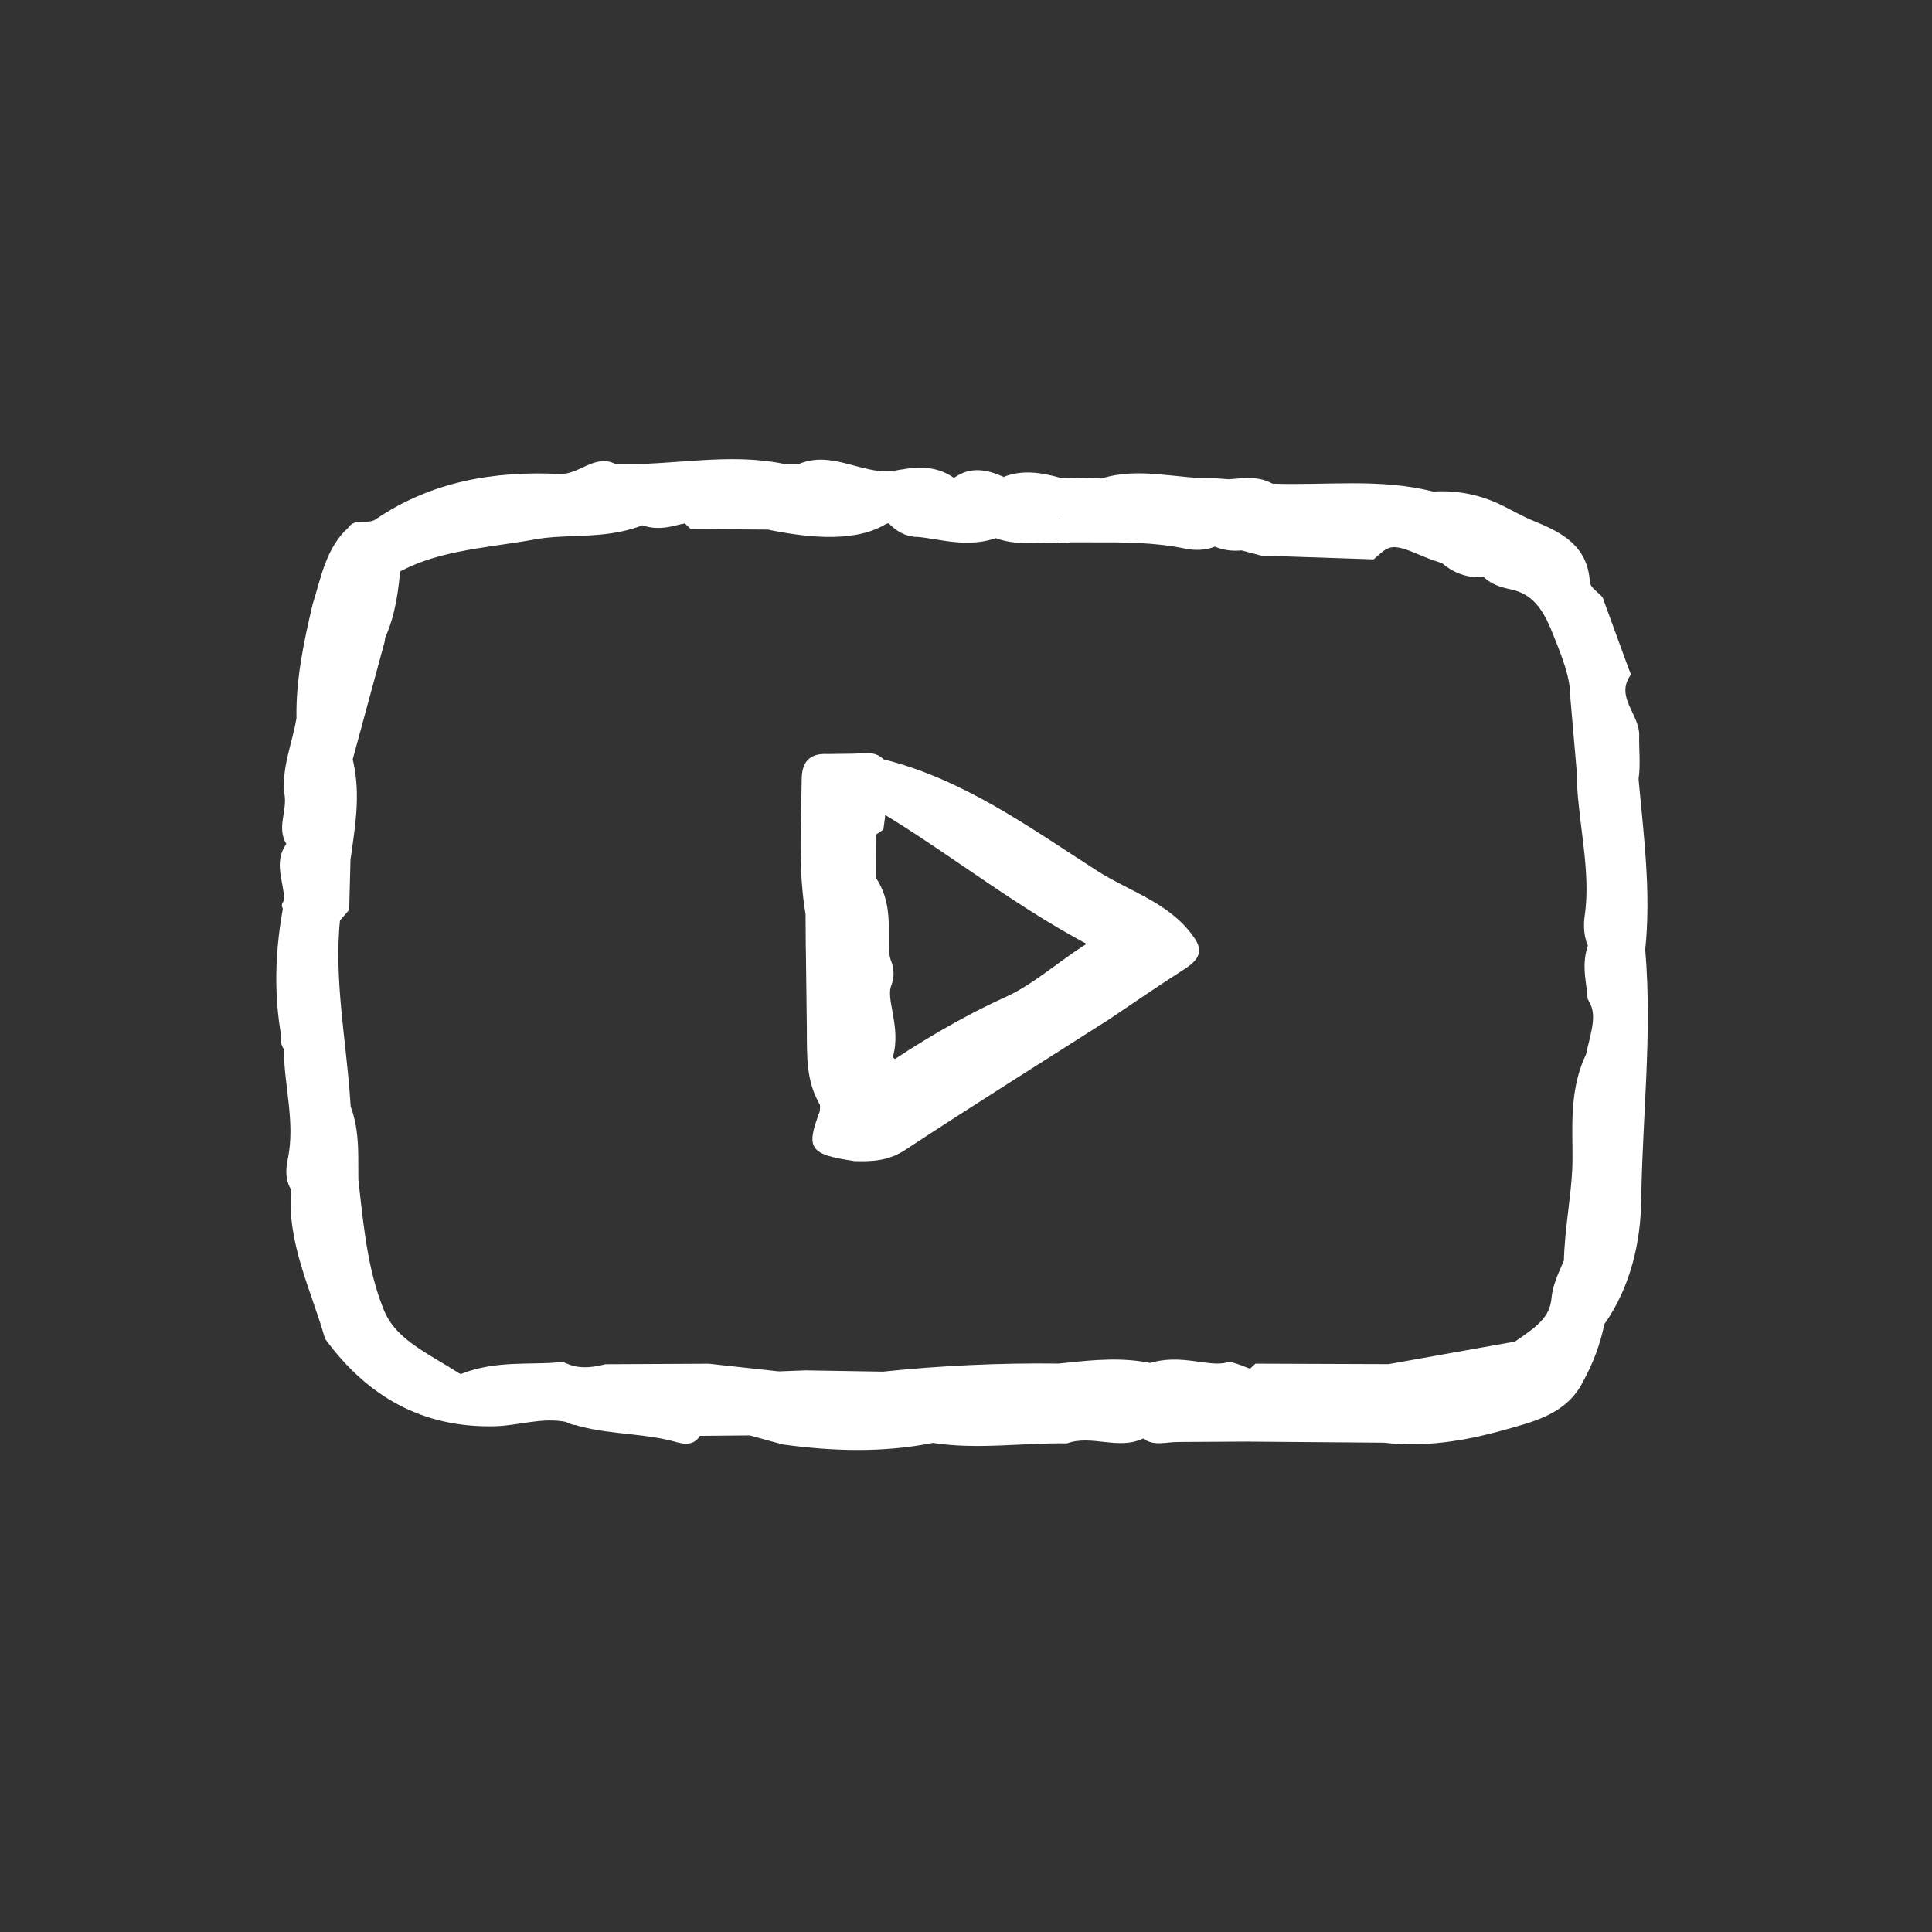 <svg width="81" height="81" viewBox="0 0 81 81" fill="none" xmlns="http://www.w3.org/2000/svg">
<rect x="0" y="0" width="81" height="81" fill="#333333" stroke="none"/>
<path d="M68.976 39.813C69.278 43.313 68.857 46.808 68.81 50.303C68.786 52.077 68.365 53.952 67.266 55.513C66.58 55.908 66.144 55.653 65.913 54.961C65.727 54.402 65.571 53.831 65.704 53.231C65.934 51.918 66.089 50.624 66.117 49.263C66.149 47.651 66.005 45.877 66.798 44.314C67.678 43.339 66.964 42.337 66.844 41.344C66.852 40.615 66.657 39.837 67.35 39.279C68.172 38.598 68.589 39.161 68.976 39.813Z" fill="white"/>
<path d="M15.756 21.769C18.086 20.182 20.71 19.739 23.452 19.872C24.295 19.913 24.931 19.008 25.815 19.458C26.523 19.714 27.414 19.767 27.375 20.855C27.11 21.523 26.763 22.056 25.921 22.09C22.831 22.216 19.786 22.655 16.81 23.524C16.528 23.607 16.236 23.666 15.943 23.56C15.809 23.508 15.697 23.426 15.602 23.319C15.263 22.765 15.634 22.279 15.756 21.769Z" fill="white"/>
<path d="M66.383 57.897C65.706 59.288 64.293 59.606 63.037 59.959C61.421 60.411 59.731 60.688 58.02 60.486C56.997 59.619 57.508 58.745 58.004 57.869C59.83 56.957 61.836 56.849 63.806 56.58C65.253 57.133 65.253 57.133 64.885 58.049C65.659 57.548 65.659 57.548 66.383 57.897Z" fill="white"/>
<path d="M23.741 59.618C22.73 59.41 21.753 59.769 20.757 59.796C17.716 59.875 15.391 58.546 13.629 56.13C13.426 54.938 13.94 54.51 15.088 54.757C15.737 54.763 15.937 55.32 16.296 55.708C17.547 57.053 18.933 58.049 20.941 57.471C21.849 57.209 22.776 57.173 23.61 57.768C23.889 58.342 24.898 58.306 24.801 59.194C24.577 59.659 24.271 59.919 23.741 59.618Z" fill="white"/>
<path d="M44.731 60.515C42.858 60.486 40.985 60.786 39.113 60.495C38.995 60.434 38.902 60.347 38.827 60.245C38.655 59.875 38.422 59.953 38.182 60.168C37.928 60.396 37.641 60.517 37.291 60.473C35.828 59.685 35.791 59.463 36.868 58C39.301 57.367 41.772 57.335 44.256 57.538C46.016 58.701 46.136 59.444 44.731 60.515Z" fill="white"/>
<path d="M58.303 58.191C58.209 58.957 58.113 59.721 58.019 60.486C56.159 60.471 54.299 60.456 52.438 60.442C52.278 60.336 52.14 60.211 52.066 60.025C52 59.762 52.004 59.503 52.126 59.254C52.675 58.777 52.6 57.818 53.435 57.556C54.563 57.348 55.698 57.392 56.828 57.459C57.407 57.491 58.045 57.481 58.303 58.191Z" fill="white"/>
<path d="M12.203 49.869C11.947 49.463 11.982 49.007 12.069 48.581C12.387 47.03 11.903 45.514 11.901 43.98C11.754 43.791 11.769 43.584 11.825 43.37C11.906 43.248 12.018 43.166 12.155 43.114C13.011 43.044 13.531 43.506 13.766 44.258C13.997 44.991 14.509 45.616 14.572 46.409C14.695 47.473 14.683 48.549 14.868 49.607C14.915 50.414 14.618 51.048 13.813 51.254C13.064 51.447 12.902 50.74 12.598 50.283C12.49 50.127 12.338 50.003 12.203 49.869Z" fill="white"/>
<path d="M53.342 20.278C55.591 20.36 57.86 20.042 60.085 20.61C60.054 20.672 60.023 20.734 59.994 20.796C58.8 21.161 58.132 22.165 57.327 23.006C55.778 23.513 54.278 23.176 52.784 22.722C52.278 22.21 52.347 21.561 52.387 20.934C52.425 20.349 52.691 20.015 53.342 20.278Z" fill="white"/>
<path d="M63.049 21.224C63.469 21.435 63.88 21.672 64.316 21.848C65.506 22.331 66.564 22.896 66.656 24.405C66.669 24.627 67.003 24.83 67.188 25.04C67.618 26.303 66.882 26.53 65.874 26.52C64.918 25.127 63.134 24.712 62.129 23.373C61.459 21.76 61.572 21.495 63.049 21.224Z" fill="white"/>
<path d="M46.186 20.06C47.772 19.564 49.359 20.088 50.947 20.054C51.712 20.574 51.646 21.241 51.281 21.959C51.069 22.294 50.825 22.686 50.404 22.65C48.485 22.491 46.527 22.724 44.652 22.099C44.095 21.322 44.517 20.814 45.201 20.534C45.543 20.396 45.902 20.316 46.186 20.06Z" fill="white"/>
<path d="M68.977 39.813C68.578 39.637 68.23 39.175 67.727 39.593C67.102 39.573 66.862 39.138 66.862 38.629C66.865 36.552 66.186 34.502 66.619 32.412C67.527 30.72 68.041 32.275 68.697 32.667C68.915 35.044 69.227 37.417 68.977 39.813Z" fill="white"/>
<path d="M12.202 49.869C12.865 49.891 13.383 50.206 13.884 50.963C13.951 50.29 13.988 49.907 14.026 49.523C14.358 49.482 14.691 49.622 14.734 49.912C14.97 51.501 15.441 53.051 15.567 54.657C15.586 54.895 15.371 55.095 15.127 55.198C14.336 55.041 13.827 55.335 13.628 56.128C13.04 54.069 12.024 52.105 12.202 49.869Z" fill="white"/>
<path d="M23.742 59.618C24.144 59.532 24.488 59.359 24.7 58.985C24.666 58.328 25.149 58.025 25.582 57.685C26.9 57.375 28.219 57.226 29.529 57.728C30.357 58.615 29.068 59.35 29.345 60.2C29.027 60.711 28.502 60.495 28.147 60.406C26.692 60.044 25.158 60.152 23.742 59.618Z" fill="white"/>
<path d="M39.129 60.2C39.123 60.299 39.117 60.396 39.111 60.495C37.02 60.911 34.923 60.848 32.824 60.561C33.091 59.654 33.222 58.695 33.866 57.935C35.045 57.488 36.188 57.239 37.061 58.505C36.542 59.313 36.537 59.944 37.64 60.199C38.134 60.024 38.632 59.238 39.129 60.2Z" fill="white"/>
<path d="M44.731 60.515C44.856 59.703 45.412 58.833 44.422 58.166C45.502 56.93 46.815 57.136 48.161 57.56C49.501 58.638 49.461 59.111 47.926 60.309C46.888 60.811 45.776 60.137 44.731 60.515Z" fill="white"/>
<path d="M12.006 35.385C11.592 34.708 12.046 33.998 11.929 33.311C12.019 33.084 12.091 32.855 12.118 32.609C12.296 30.92 12.899 30.637 14.318 31.576C14.811 33.179 15.082 34.77 14.034 36.28C13.142 36.471 12.141 36.904 12.006 35.385Z" fill="white"/>
<path d="M33.484 19.457C34.835 18.877 36.066 19.85 37.377 19.76C39.105 19.978 39.191 20.085 38.794 21.527C36.862 22.297 34.832 22.022 32.832 22.041C32.425 22.045 32.161 21.688 32.164 21.23C32.759 20.753 33.259 20.209 33.484 19.457Z" fill="white"/>
<path d="M66.383 57.897C65.241 57.921 64.264 58.386 63.113 59.245C63.225 58.02 64.173 58.065 64.745 57.674C64.438 57.498 64.17 57.346 63.902 57.192C63.837 57.061 63.739 56.88 63.811 56.782C64.632 55.66 65.271 54.437 65.901 53.206C66.008 52.997 66.308 52.974 66.561 53.047C66.734 53.406 66.781 53.768 66.597 54.139C66.23 54.882 66.526 55.306 67.265 55.513C67.091 56.352 66.798 57.147 66.383 57.897Z" fill="white"/>
<path d="M68.696 32.667C68.584 32.954 68.675 33.411 68.185 33.398C67.844 33.389 67.739 33.104 67.691 32.798C67.636 32.459 67.764 31.926 67.092 32.174C65.87 31.469 66.422 30.249 66.238 29.242C66.437 28.736 66.839 28.365 67.17 27.959C67.745 27.254 68.131 27.591 68.374 28.287C67.694 29.226 68.751 29.944 68.724 30.842C68.708 31.435 68.789 32.056 68.696 32.667Z" fill="white"/>
<path d="M12.43 30.116C12.4 28.486 12.737 26.908 13.108 25.335C14.41 24.511 14.41 24.511 15.435 26.402C15.492 26.543 15.511 26.69 15.499 26.843C15.454 27.285 15.121 27.51 14.802 27.729C14.175 28.159 13.925 28.749 14.082 29.478C14.191 29.977 14.349 30.465 13.722 30.709C13.111 30.946 12.687 30.693 12.43 30.116Z" fill="white"/>
<path d="M26.994 20.899C26.726 20.316 26.362 19.813 25.816 19.457C28.175 19.529 30.535 18.959 32.894 19.454C33.085 20.639 32.694 21.017 31.191 20.731C30.395 20.58 29.871 20.577 29.566 21.395C28.621 21.689 27.59 22.41 26.994 20.899Z" fill="white"/>
<path d="M12.429 30.116C13.079 30.372 13.825 30.752 13.513 29.461C13.165 28.021 14.107 27.388 15.122 26.783C15.989 28.255 15.169 31.274 13.75 31.834C12.91 31.083 12.652 31.898 12.39 32.406C12.237 32.703 12.46 33.189 11.93 33.313C11.791 32.199 12.252 31.18 12.429 30.116Z" fill="white"/>
<path d="M47.925 60.311C47.513 59.51 49.09 59.048 48.288 58.183C48.408 57.432 48.925 57.31 49.562 57.373C50.182 57.435 50.81 57.397 51.421 57.544C52.575 57.828 52.267 58.874 52.51 59.635C52.48 59.727 52.452 59.818 52.423 59.91C52.104 60.268 51.758 60.146 51.374 60.011C50.648 59.756 49.978 59.863 49.435 60.458C48.929 60.439 48.399 60.657 47.925 60.311Z" fill="white"/>
<path d="M29.364 21.179C29.219 20.818 29.075 20.459 28.881 19.972C29.705 19.918 30.383 19.611 31.225 20.115C31.642 20.363 32.679 20.533 32.894 19.454C33.091 19.455 33.289 19.455 33.486 19.455C34.2 20.639 33.973 20.974 32.303 21.198C31.425 22.188 30.392 22.18 29.364 21.179Z" fill="white"/>
<path d="M38.509 21.507C38.367 20.773 38.417 19.913 37.377 19.761C38.279 19.578 39.175 19.454 39.997 20.038C40.693 20.082 41.386 20.072 42.079 19.995L42.073 19.997C43.171 20.871 43.171 20.899 42.081 21.954C41.184 22.728 40.138 22.422 39.137 22.319C38.731 22.277 38.414 22.012 38.509 21.507Z" fill="white"/>
<path d="M15.143 26.527C14.854 26.517 14.419 26.517 14.453 26.184C14.576 24.921 13.761 25.285 13.107 25.336C13.468 24.196 13.661 22.977 14.61 22.112C15.291 22.159 15.244 22.97 15.751 23.201C15.778 23.252 15.799 23.307 15.814 23.364C16.796 24.668 16.526 25.938 15.143 26.527Z" fill="white"/>
<path d="M29.343 60.2C28.522 60.008 29.219 58.891 28.176 58.735C28.826 58.49 29.247 58.333 29.668 58.174C30.614 57.298 31.598 57.722 32.581 58.089C33.409 59.45 32.032 59.603 31.433 60.181C30.735 60.187 30.039 60.193 29.343 60.2Z" fill="white"/>
<path d="M63.049 21.224C62.063 21.676 62.219 22.338 62.709 23.062C62.16 24.019 61.449 23.858 60.685 23.364C60.332 22.967 59.898 22.64 59.575 22.215C59.096 21.58 59.14 21.049 59.943 20.718C59.99 20.683 60.038 20.646 60.085 20.61C61.13 20.544 62.117 20.752 63.049 21.224Z" fill="white"/>
<path d="M68.374 28.287C68.154 28.194 67.826 27.725 67.727 28.177C67.6 28.755 67.043 28.823 66.841 29.244C65.765 28.649 65.44 27.425 66.034 26.207C66.108 25.511 67.368 25.988 67.188 25.041C67.584 26.124 67.98 27.205 68.374 28.287Z" fill="white"/>
<path d="M31.432 60.181C31.533 59.413 32.147 59.005 32.618 58.496C32.992 58.058 33.382 58.075 33.786 58.452C34.581 59.663 33.816 60.165 32.824 60.562C32.36 60.434 31.895 60.308 31.432 60.181Z" fill="white"/>
<path d="M12.004 35.385C12.568 35.581 13.131 35.776 13.694 35.972C14.325 36.324 14.354 36.883 14.223 37.497C13.611 38.343 12.822 38.53 11.875 38.121C11.786 37.985 11.803 37.862 11.922 37.753C11.903 36.962 11.452 36.156 12.004 35.385Z" fill="white"/>
<path d="M41.766 21.47C42.502 21.111 42.459 20.59 42.073 19.997C42.866 19.683 43.654 19.808 44.44 20.029C44.88 20.727 44.37 21.393 44.37 22.079C43.379 22.403 42.332 22.956 41.766 21.47Z" fill="white"/>
<path d="M49.437 60.456C49.354 59.139 49.998 58.941 51.073 59.385C51.519 59.571 51.974 59.734 52.424 59.908C52.43 60.084 52.435 60.262 52.441 60.439C51.438 60.446 50.438 60.452 49.437 60.456Z" fill="white"/>
<path d="M44.442 21.76C43.389 21.185 43.432 20.606 44.439 20.028C45.021 20.038 45.603 20.049 46.185 20.059C46.208 20.461 46.249 20.849 45.673 20.927C45.205 20.989 44.865 21.267 44.708 21.732C44.63 21.834 44.542 21.848 44.442 21.76Z" fill="white"/>
<path d="M11.924 37.754C11.949 37.873 11.973 37.994 11.996 38.113C12.814 38.751 13.274 39.366 12.697 40.539C12.287 41.369 12.957 42.584 11.961 43.341C11.94 43.554 11.921 43.766 11.9 43.98C11.44 41.903 11.512 39.828 11.924 37.754Z" fill="white"/>
<path d="M15.749 23.199C15.386 23.314 15.284 24.056 14.728 23.667C14.271 23.346 14.772 22.989 14.758 22.647C14.75 22.466 14.661 22.29 14.609 22.112C14.902 21.697 15.41 22.006 15.757 21.77C16.142 22.247 16.035 22.724 15.749 23.199Z" fill="white"/>
<path d="M50.941 21.753C50.943 21.187 50.946 20.621 50.947 20.054C51.14 20.067 51.331 20.079 51.524 20.093C53.022 20.986 53.056 21.143 52.023 22.387C51.47 22.502 51.066 22.362 50.941 21.753Z" fill="white"/>
<path d="M52.111 22.057C52.822 21.131 51.802 20.722 51.523 20.093C52.14 20.047 52.763 19.947 53.342 20.278C52.515 20.836 53.03 21.608 53.02 22.296C52.587 22.703 52.32 22.49 52.111 22.057Z" fill="white"/>
<path d="M42.078 19.994C41.407 21.12 40.698 20.408 39.996 20.037C40.68 19.542 41.378 19.683 42.078 19.994Z" fill="white"/>
<path d="M61.674 23.672C61.919 23.718 62.166 23.713 62.408 23.668C62.503 23.803 62.624 23.909 62.758 23.988C62.986 24.123 63.249 24.178 63.404 24.211C63.414 24.213 63.423 24.215 63.432 24.217L63.433 24.217C64.567 24.457 65.125 25.247 65.567 26.389L65.567 26.389L65.57 26.395L65.593 26.452C65.985 27.428 66.334 28.297 66.34 29.248L66.34 29.268L66.342 29.288C66.425 30.258 66.509 31.228 66.594 32.199C66.6 33.065 66.707 33.93 66.81 34.762C66.836 34.975 66.862 35.185 66.886 35.392C67.006 36.437 67.08 37.438 66.937 38.44C66.889 38.775 66.879 39.227 67.119 39.632C66.967 39.954 66.928 40.28 66.934 40.581C66.938 40.779 66.961 40.972 66.984 41.144C66.988 41.178 66.993 41.211 66.997 41.244C67.016 41.381 67.032 41.504 67.042 41.627L67.05 41.727L67.096 41.816C67.293 42.198 67.32 42.58 67.265 43.008C67.236 43.226 67.187 43.45 67.129 43.691C67.116 43.746 67.103 43.802 67.089 43.859C67.048 44.026 67.005 44.201 66.969 44.376C66.578 45.166 66.462 46.002 66.43 46.79C66.414 47.187 66.419 47.582 66.423 47.955L66.424 47.975C66.428 48.359 66.432 48.717 66.416 49.058C66.388 49.623 66.32 50.192 66.25 50.783C66.241 50.855 66.233 50.928 66.224 51C66.149 51.634 66.077 52.29 66.064 52.953C66.019 53.066 65.973 53.172 65.922 53.287C65.882 53.379 65.838 53.477 65.791 53.589C65.685 53.846 65.576 54.148 65.545 54.475L65.545 54.476C65.445 55.532 64.736 56.017 63.779 56.673C63.755 56.688 63.732 56.705 63.709 56.721C62.82 56.879 61.932 57.038 61.043 57.196L61.016 57.201L61.016 57.201C60.097 57.365 59.179 57.529 58.261 57.693C57.396 57.69 56.531 57.687 55.666 57.684L55.664 57.684C54.785 57.68 53.906 57.677 53.027 57.674L52.831 57.673L52.686 57.806C52.614 57.873 52.563 57.892 52.532 57.9C52.498 57.908 52.451 57.909 52.377 57.893C52.297 57.876 52.208 57.844 52.085 57.795C52.069 57.789 52.053 57.783 52.035 57.776C51.932 57.734 51.803 57.683 51.674 57.645L51.557 57.61L51.437 57.633C51.06 57.706 50.684 57.655 50.211 57.59C50.134 57.58 50.055 57.569 49.973 57.558C49.466 57.493 48.866 57.439 48.25 57.661C47.062 57.393 45.876 57.516 44.784 57.63C44.655 57.644 44.527 57.657 44.4 57.669C41.94 57.639 39.486 57.75 37.038 58.008C36.503 57.999 35.967 57.99 35.432 57.981C34.886 57.972 34.34 57.963 33.794 57.954L33.781 57.953L33.767 57.954L33.183 57.976L32.635 57.997L31.197 57.84L29.723 57.678L29.694 57.675L29.666 57.675C28.972 57.679 28.279 57.682 27.585 57.686L27.581 57.686C26.889 57.689 26.196 57.692 25.504 57.696L25.446 57.696L25.391 57.71C24.753 57.861 24.181 57.879 23.637 57.656L23.525 57.61L23.404 57.62C23.036 57.652 22.693 57.657 22.331 57.663C22.081 57.668 21.823 57.672 21.542 57.685C20.895 57.715 20.211 57.794 19.535 58.06C19.323 58.144 19.159 58.114 19.009 58.017C18.74 57.842 18.459 57.674 18.189 57.513C18.106 57.463 18.024 57.414 17.944 57.366C17.594 57.155 17.264 56.948 16.959 56.721C16.355 56.271 15.872 55.755 15.596 55.024L15.596 55.024L15.593 55.018C14.959 53.408 14.771 51.707 14.574 49.929C14.558 49.784 14.541 49.639 14.525 49.493C14.521 49.328 14.522 49.146 14.522 48.956C14.522 48.647 14.523 48.32 14.507 48.025C14.481 47.531 14.409 47.012 14.208 46.495C14.155 45.608 14.058 44.714 13.963 43.834C13.912 43.366 13.861 42.903 13.818 42.447C13.691 41.099 13.623 39.775 13.764 38.451C13.789 38.365 13.851 38.289 14.025 38.092L14.144 37.955L14.149 37.774C14.163 37.187 14.179 36.6 14.195 36.014C14.218 35.841 14.243 35.664 14.268 35.485C14.43 34.348 14.609 33.093 14.27 31.834C14.713 30.202 15.157 28.57 15.599 26.938C15.635 26.836 15.653 26.73 15.653 26.623C16.102 25.651 16.223 24.624 16.295 23.656C17.157 23.146 18.088 22.857 19.073 22.654C19.608 22.543 20.152 22.459 20.71 22.376C20.793 22.364 20.876 22.352 20.96 22.34C21.435 22.27 21.919 22.199 22.401 22.112C22.919 22.02 23.432 22 23.982 21.979C24.218 21.97 24.461 21.961 24.715 21.946C25.437 21.902 26.202 21.806 26.947 21.48C27.43 21.736 27.936 21.612 28.248 21.535C28.265 21.53 28.282 21.526 28.297 21.523C28.75 21.413 28.881 21.413 29.018 21.544L29.161 21.682L29.36 21.683C29.85 21.687 30.34 21.69 30.829 21.693L30.83 21.693C31.302 21.697 31.775 21.7 32.248 21.703C32.982 21.859 33.821 21.991 34.614 22.009C35.411 22.026 36.239 21.929 36.867 21.551L36.867 21.551C37.115 21.401 37.247 21.386 37.302 21.388C37.347 21.39 37.391 21.404 37.467 21.462C37.509 21.495 37.551 21.534 37.609 21.587L37.62 21.597C37.671 21.645 37.738 21.707 37.81 21.764C37.964 21.884 38.194 22.022 38.504 22.011C38.741 22.031 38.983 22.069 39.245 22.111C39.261 22.114 39.278 22.116 39.294 22.119C39.547 22.16 39.82 22.205 40.094 22.23C40.615 22.279 41.181 22.264 41.757 22.028C42.215 22.231 42.675 22.27 43.088 22.27C43.256 22.27 43.43 22.264 43.592 22.257C43.658 22.255 43.722 22.252 43.783 22.251C43.99 22.244 44.179 22.243 44.359 22.259C44.512 22.292 44.663 22.283 44.804 22.237C45.092 22.238 45.377 22.238 45.659 22.237C47.074 22.233 48.429 22.229 49.773 22.507C50.041 22.563 50.308 22.573 50.572 22.509C50.703 22.477 50.825 22.429 50.94 22.367C51.294 22.567 51.686 22.624 52.088 22.568C52.356 22.638 52.623 22.709 52.891 22.78L52.946 22.795L53.003 22.797L57.213 22.938L57.41 22.945L57.559 22.815C57.827 22.581 58.063 22.485 58.273 22.453C58.49 22.42 58.721 22.449 58.986 22.527C59.214 22.594 59.439 22.688 59.694 22.794C59.743 22.815 59.795 22.836 59.847 22.858C60.106 22.965 60.395 23.078 60.699 23.152C60.983 23.425 61.309 23.602 61.674 23.672Z" stroke="white"/>
<path d="M67.446 44.54C67.228 43.547 67.586 42.573 67.542 41.585C68.585 42.606 68.052 43.575 67.446 44.54Z" fill="white"/>
<path d="M23.449 58.117C24.151 57.736 24.838 57.725 25.508 58.195C25.382 58.607 25.05 58.805 24.7 58.986C24.246 58.748 23.197 59.368 23.449 58.117Z" fill="white"/>
<path d="M39.129 60.2C38.632 59.937 38.134 60.496 37.637 60.199C37.774 59.892 37.88 59.563 38.056 59.281C38.399 58.733 38.952 58.614 39.42 58.988C40.036 59.484 39.668 59.899 39.129 60.2Z" fill="white"/>
<path d="M51.529 58.123C52.033 57.962 52.53 57.994 53.023 58.172C53.291 58.498 53.559 58.822 53.846 59.17C53.559 59.494 52.729 58.832 52.508 59.635C51.588 59.515 52.228 58.384 51.529 58.123Z" fill="white"/>
<path d="M13.648 37.76C13.653 37.95 13.658 38.14 13.664 38.331C13.508 39.388 13.552 40.455 13.493 41.513C13.449 42.299 13.556 43.422 12.177 43.353C12.105 43.35 12.033 43.347 11.961 43.342C12.052 41.6 12.192 39.859 11.996 38.115C12.492 37.738 12.935 37.12 13.648 37.76Z" fill="white"/>
<path d="M12.178 43.351C13.146 42.62 13.242 41.598 13.284 40.475C13.312 39.771 13.237 38.989 13.663 38.331C13.627 41.089 13.969 43.846 13.713 46.605C13.501 46.47 13.257 46.297 13.354 46.033C13.822 44.749 13.112 44.005 12.178 43.351Z" fill="white"/>
<path d="M60.952 22.695C59.684 22.983 58.484 22.327 57.23 22.438C57.006 22.284 56.525 22.035 56.803 21.85C57.74 21.227 58.522 20.02 59.945 20.718C59.876 20.943 59.808 21.168 59.739 21.395C61.024 21.003 60.386 22.41 60.952 22.695Z" fill="white"/>
<path d="M34.37 46.602C34.377 46.508 34.38 46.415 34.38 46.321C34.049 45.678 34.439 45.454 34.969 45.336C35.389 45.244 35.827 45.264 36.25 45.198C37.105 45.093 37.834 44.64 38.498 44.172C40.81 42.543 43.431 41.433 45.738 39.801C46.261 39.432 46.886 39.272 47.537 39.547C48.424 40.923 48.385 41.201 47.053 41.982C46.72 42.178 46.589 42.433 46.48 42.749C43.631 44.565 40.767 46.359 37.944 48.216C37.269 48.661 36.592 48.703 35.856 48.681C35.194 48.11 33.796 48.062 34.37 46.602Z" fill="white"/>
<path d="M37.044 31.835C40.395 32.674 43.139 34.672 45.978 36.496C47.351 37.379 49.014 37.835 50.024 39.252C49.877 40.166 48.923 40.671 48.086 40.255C47.784 40.105 47.637 39.747 47.326 39.592C46.021 39.726 44.986 39.121 43.961 38.411C41.825 36.93 39.675 35.466 37.435 34.144C36.839 33.792 36.427 33.382 36.353 32.68C36.355 32.209 36.641 31.974 37.044 31.835Z" fill="white"/>
<path d="M36.491 45.731C35.767 45.856 34.919 45.535 34.382 46.321C33.778 45.328 33.837 44.219 33.827 43.123C33.816 42.021 33.8 40.92 33.787 39.818C34.257 39.339 34.867 39.306 35.141 39.855C35.508 40.586 36.167 40.637 36.754 40.907C37.059 42.059 37.705 43.208 36.792 44.376C36.592 44.542 36.329 44.501 36.099 44.574C36.296 44.586 36.486 44.614 36.648 44.746C36.828 45.111 37.252 45.516 36.491 45.731Z" fill="white"/>
<path d="M36.422 40.985C35.74 41.638 35.145 41.444 34.792 40.684C34.565 40.194 34.384 39.804 33.784 39.816C33.781 39.322 33.776 38.827 33.773 38.333C34.04 38.035 33.943 37.48 34.458 37.357C34.817 37.289 35.173 37.283 35.529 37.377C36.733 38.093 37.069 38.986 36.774 40.679C36.692 40.821 36.573 40.921 36.422 40.985Z" fill="white"/>
<path d="M34.681 37.748C34.38 37.944 34.077 38.138 33.775 38.334C33.454 36.449 33.59 34.55 33.612 32.655C33.619 31.946 33.944 31.581 34.67 31.611C35.064 32.016 35.456 32.038 35.841 31.598C36.262 31.578 36.696 31.485 37.045 31.835C36.936 32.149 36.827 32.461 36.718 32.773C36.409 33.264 36.932 33.926 36.393 34.372C34.316 35.074 34.349 34.92 34.924 37.104C34.993 37.373 34.88 37.578 34.681 37.748Z" fill="white"/>
<path d="M47.088 39.224C48.064 39.463 49.032 40.547 50.023 39.251C50.57 39.969 50.129 40.336 49.544 40.706C48.51 41.366 47.5 42.066 46.482 42.749C46.41 42.459 46.36 42.066 46.642 41.971C47.912 41.539 47.605 40.643 47.369 39.75C47.144 39.645 46.906 39.548 47.088 39.224Z" fill="white"/>
<path d="M35.84 31.598C36.509 32.23 35.944 32.651 35.572 33.089C35.235 33.486 34.876 33.275 34.551 33.064C33.707 32.517 34.624 32.097 34.668 31.613C35.06 31.607 35.45 31.603 35.84 31.598Z" fill="white"/>
<path d="M34.37 46.602C34.386 47.639 35.624 47.803 35.859 48.684C33.941 48.406 33.769 48.165 34.37 46.602Z" fill="white"/>
<path d="M36.989 45.011C36.98 44.987 36.974 44.971 36.967 44.948L37.052 44.664L36.84 44.493L36.843 44.487L36.855 44.459C37.154 43.761 37.028 43.072 36.93 42.541L36.929 42.533C36.824 41.964 36.753 41.561 36.888 41.171C36.975 40.974 36.987 40.759 36.922 40.55L36.916 40.531L36.908 40.512C36.759 40.141 36.761 39.749 36.764 39.244C36.764 39.134 36.765 39.018 36.764 38.896C36.76 38.305 36.707 37.605 36.229 36.974C36.218 36.81 36.216 36.64 36.215 36.461C36.216 36.291 36.215 36.127 36.214 35.967C36.212 35.582 36.21 35.221 36.239 34.851C36.259 34.734 36.305 34.669 36.381 34.619L36.57 34.494L36.601 34.27C36.631 34.056 36.599 33.839 36.578 33.697C36.577 33.688 36.576 33.679 36.575 33.671C36.552 33.515 36.539 33.425 36.542 33.349C36.542 33.336 36.543 33.326 36.544 33.32C36.557 33.313 36.581 33.303 36.622 33.292C38.019 34.099 39.351 35.008 40.701 35.928C40.987 36.123 41.273 36.318 41.56 36.512C43.17 37.602 44.82 38.676 46.606 39.547C45.896 39.906 45.262 40.36 44.662 40.796C44.627 40.822 44.593 40.847 44.558 40.872C43.825 41.406 43.139 41.905 42.363 42.257C40.5 43.101 38.751 44.156 37.077 45.298C37.063 45.228 37.045 45.169 37.03 45.126C37.01 45.068 36.998 45.035 36.989 45.011ZM36.547 33.305C36.547 33.305 36.547 33.306 36.546 33.307C36.547 33.306 36.547 33.305 36.547 33.305Z" stroke="white"/>
<path d="M36.396 44.264C36.423 44.458 36.449 44.651 36.477 44.845C35.31 45.478 35.291 45.478 35.297 44.193C35.298 43.69 34.727 43.536 34.699 43.019C35.565 43.06 35.725 44.022 36.396 44.264Z" fill="white"/>
<path d="M36.142 36.571C36.167 36.763 36.193 36.955 36.218 37.147C35.987 37.514 35.577 37.59 35.22 37.751C35.039 37.75 34.86 37.75 34.679 37.748C34.548 37.437 34.423 37.122 34.283 36.812C33.354 34.748 33.775 34.143 36.103 34.205C36.108 34.398 36.111 34.59 36.115 34.783C35.791 35.383 35.634 35.983 36.142 36.571Z" fill="white"/>
<path d="M35.221 37.751C35.444 37.37 35.808 37.219 36.218 37.147C36.567 38.315 36.407 39.514 36.442 40.702C36.135 40.202 35.884 39.678 36.033 39.071C36.213 38.343 35.795 38.006 35.221 37.751Z" fill="white"/>
<path d="M36.142 36.571C35.857 36.631 35.265 36.973 35.355 36.581C35.492 35.985 34.726 34.858 36.116 34.785C36.126 35.379 36.135 35.975 36.142 36.571Z" fill="white"/>
</svg>
